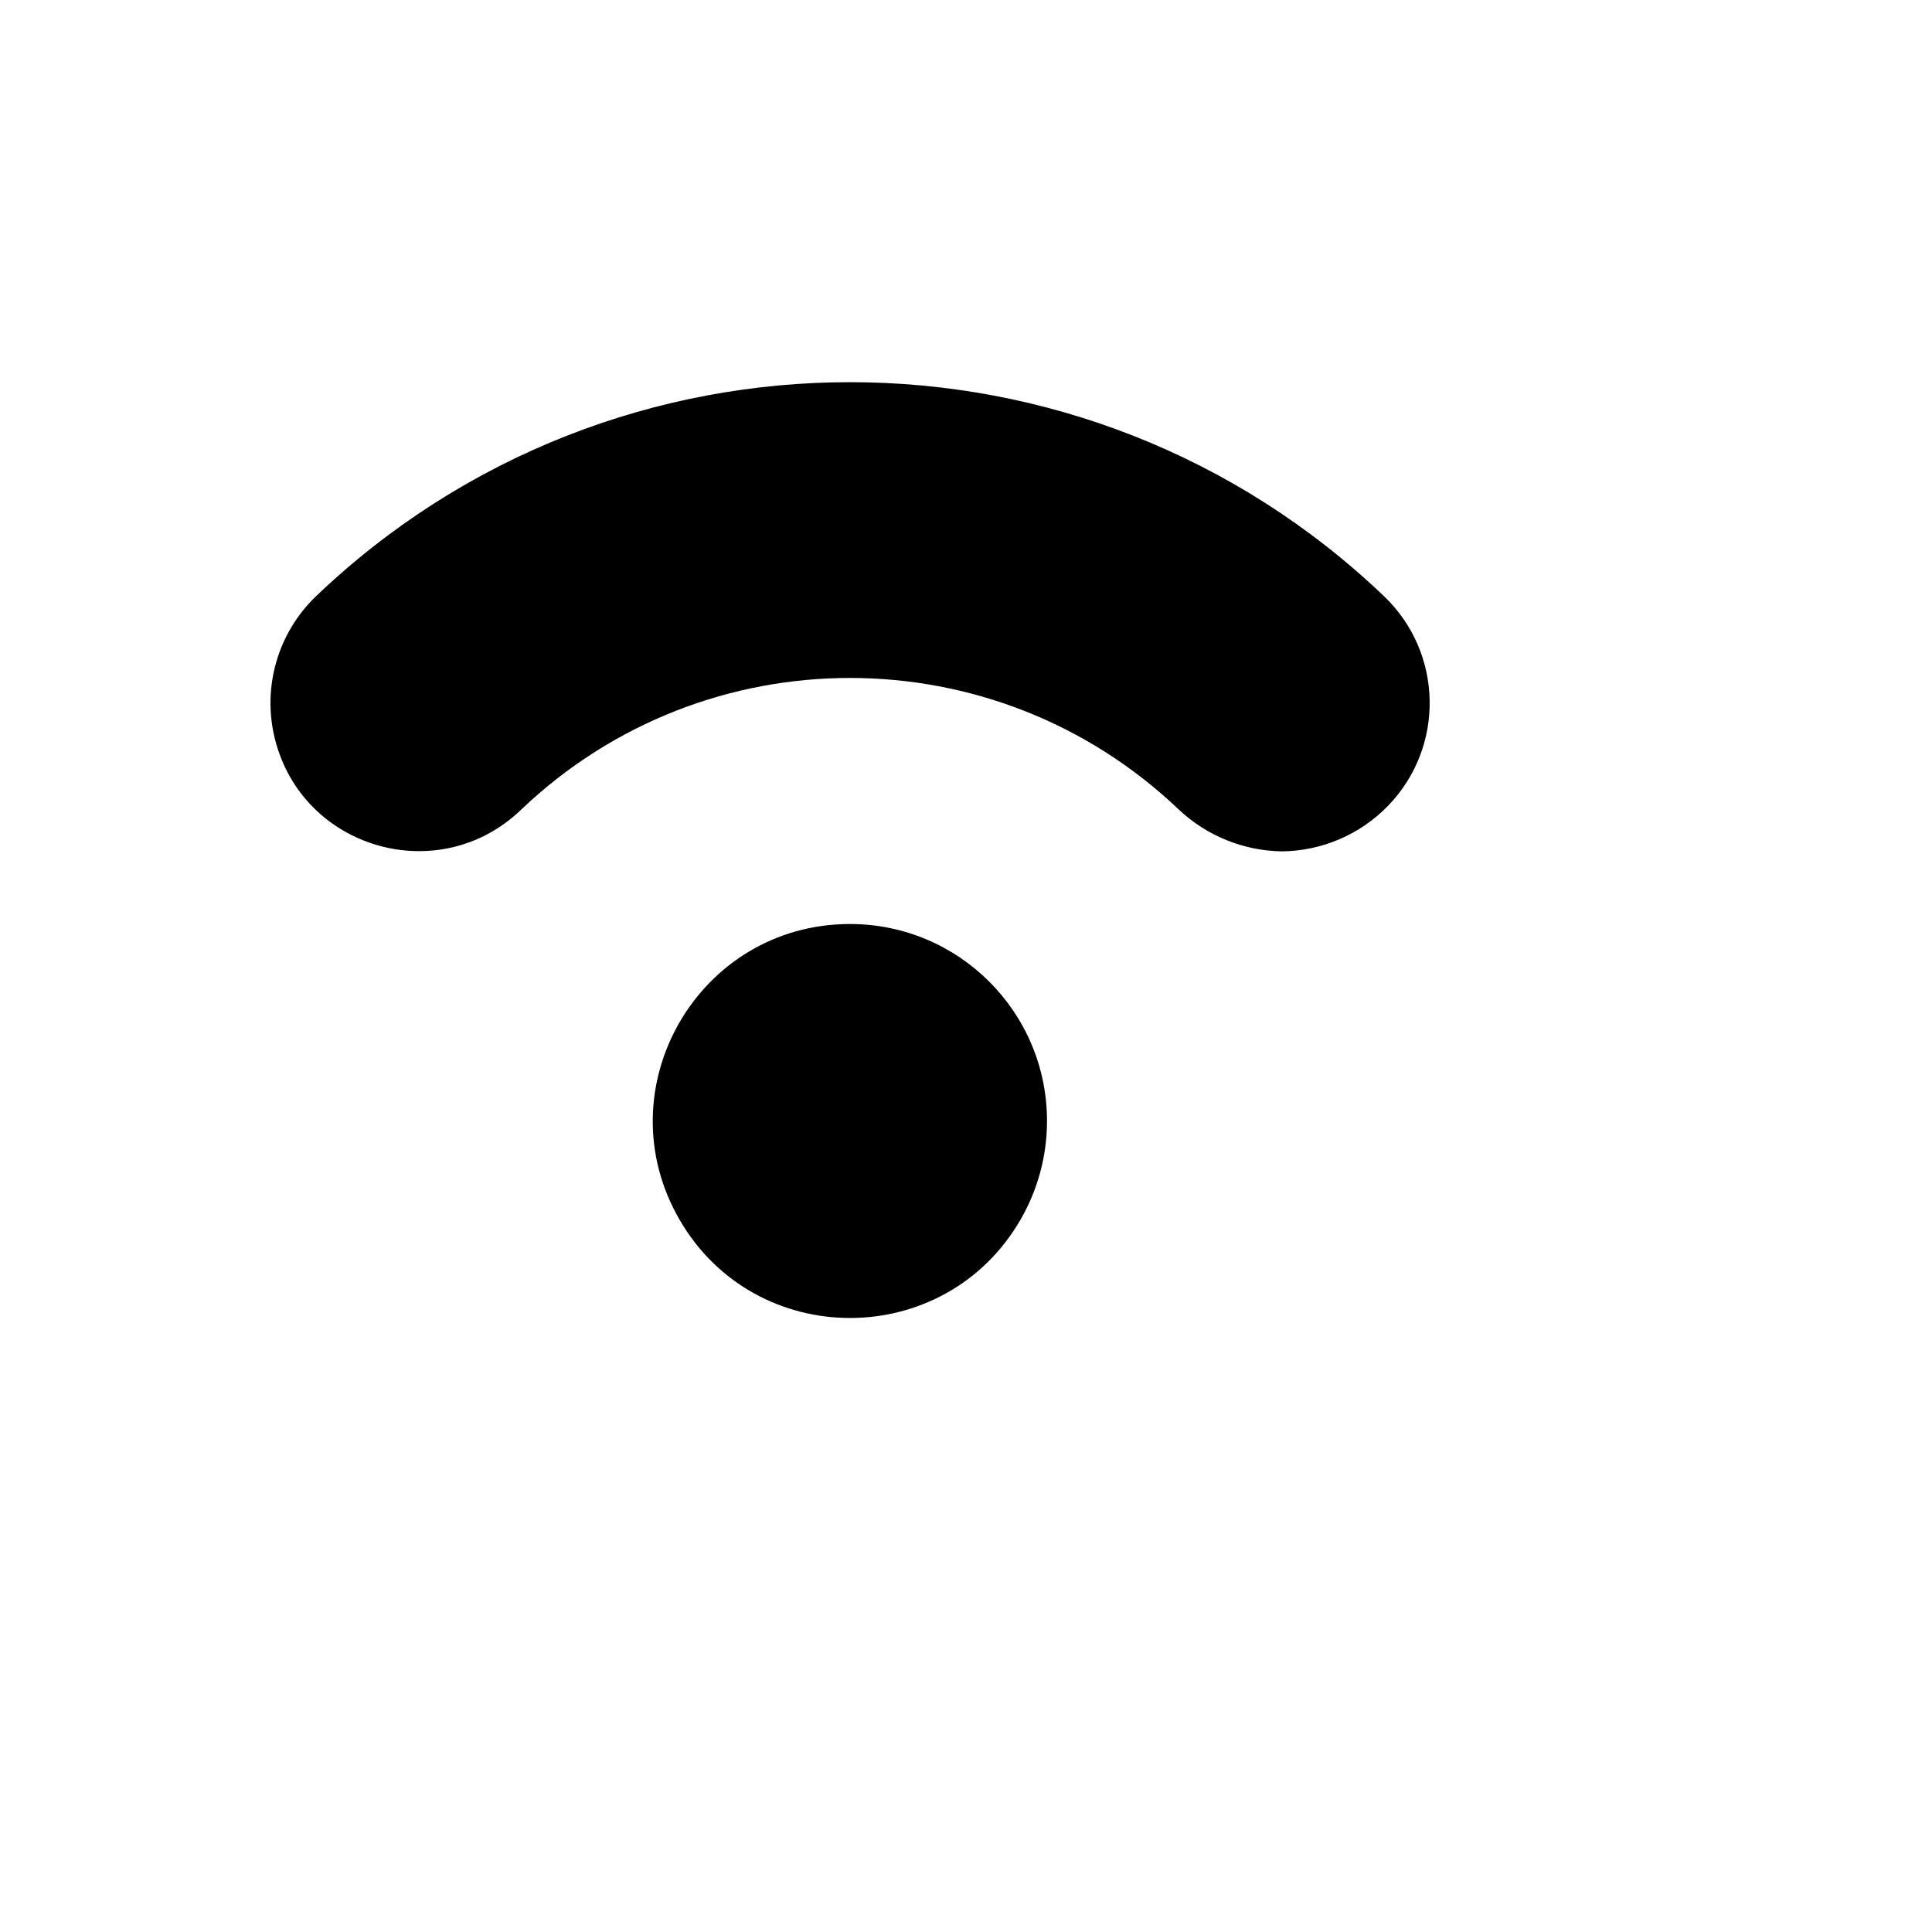 <svg xmlns="http://www.w3.org/2000/svg" version="1.1" xmlns:xlink="http://www.w3.org/1999/xlink" width="100%" height="100%" id="svgWorkerArea" viewBox="-25 -25 625 625" xmlns:idraw="https://idraw.muisca.co" style="background: white;"><defs id="defsdoc"><pattern id="patternBool" x="0" y="0" width="10" height="10" patternUnits="userSpaceOnUse" patternTransform="rotate(35)"><circle cx="5" cy="5" r="4" style="stroke: none;fill: #ff000070;"></circle></pattern></defs><g id="fileImp-340246657" class="cosito"><path id="pathImp-441377191" class="grouped" d="M424.03 235.681C415.027 244.953 402.701 250.256 389.778 250.417 377.325 250.247 365.388 245.416 356.322 236.876 296.784 180.131 203.18 180.131 143.641 236.876 117.121 262.477 72.832 249.768 63.921 214 59.786 197.4 64.821 179.855 77.129 167.974 173.821 75.521 326.143 75.521 422.835 167.974 441.911 186.319 442.447 216.674 424.03 235.681 424.03 235.681 424.03 235.681 424.03 235.681M249.982 273.916C200.927 273.916 170.267 327.02 194.795 369.503 219.322 411.987 280.641 411.987 305.169 369.503 310.762 359.816 313.707 348.827 313.707 337.641 313.707 302.447 285.176 273.916 249.982 273.916 249.982 273.916 249.982 273.916 249.982 273.916"></path></g></svg>